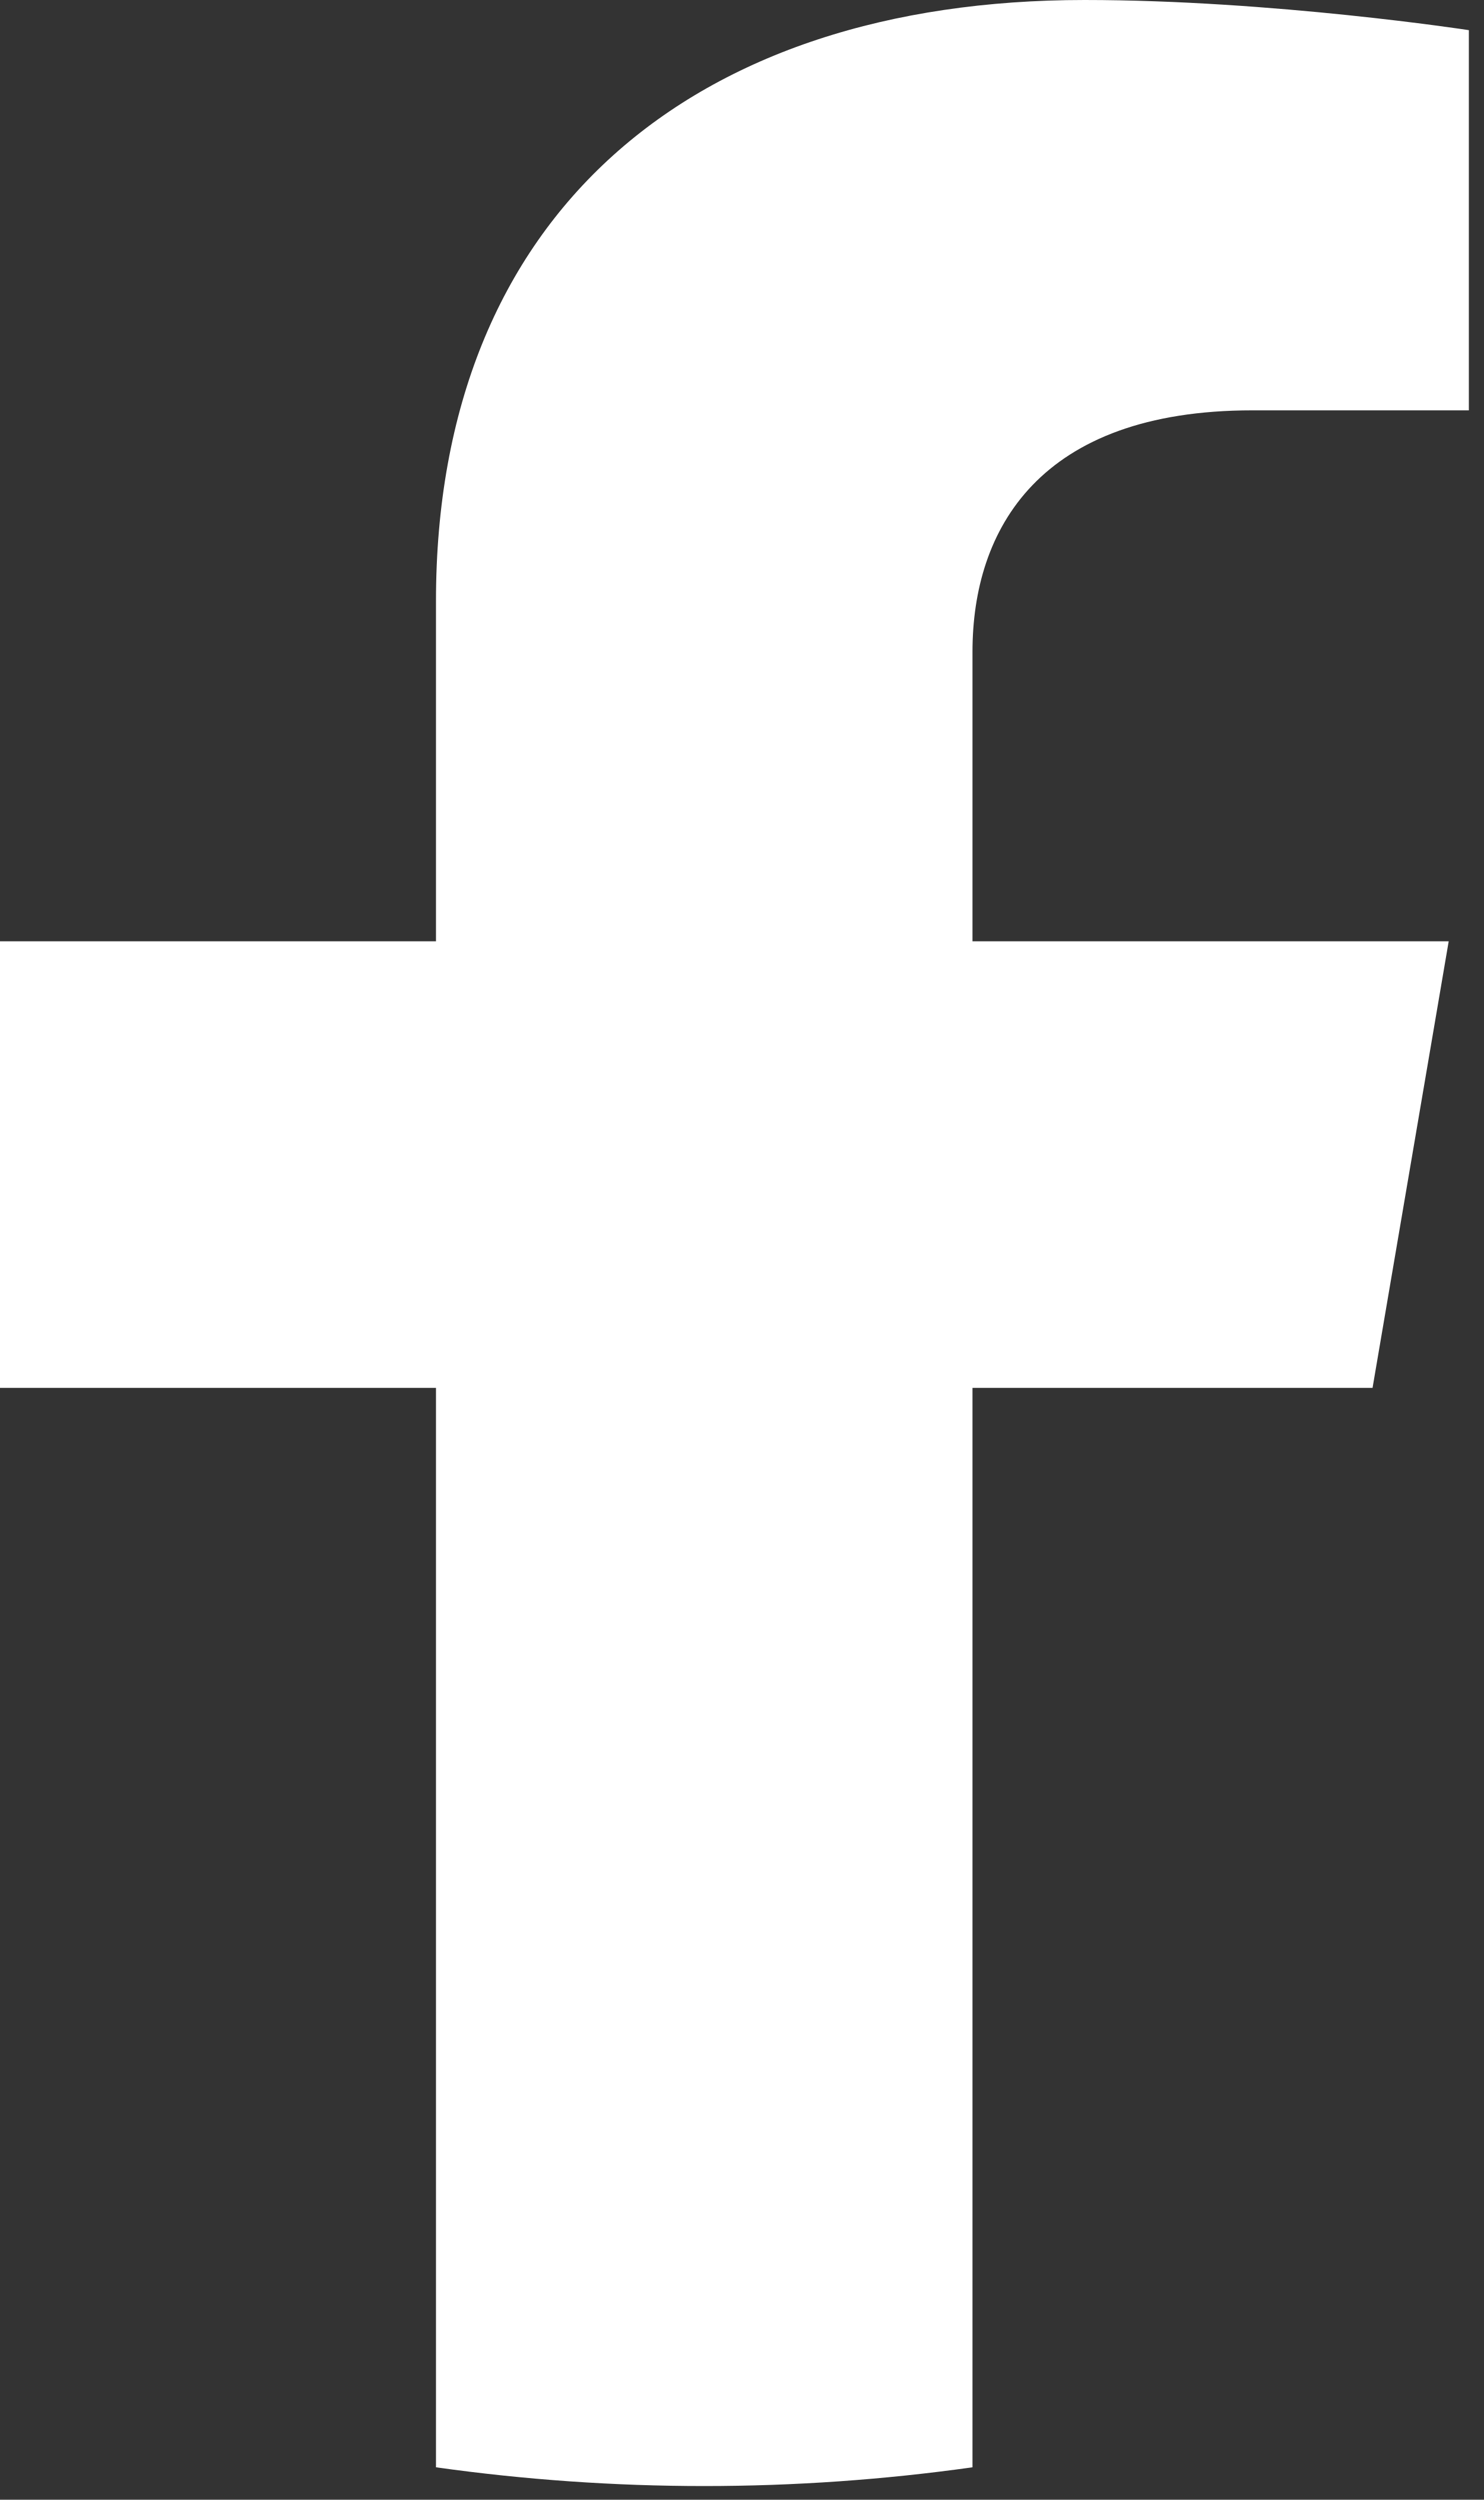 <?xml version="1.0" encoding="UTF-8"?>
<svg xmlns="http://www.w3.org/2000/svg" width="19" height="32" viewBox="0 0 19 32" fill="none">
  <rect x="0" y="0" width="19" height="32" fill="#333333" stroke="none"/>
  <path d="M17.573 17.767L18.548 12.05H12.451V8.343C12.451 6.779 13.303 5.253 16.034 5.253H18.806V0.386C18.806 0.386 16.29 0 13.885 0C8.864 0 5.582 2.738 5.582 7.694V12.05H0V17.767H5.582V31.585C7.858 31.905 10.175 31.905 12.451 31.585V17.767H17.573Z" fill="white"></path>
</svg>
